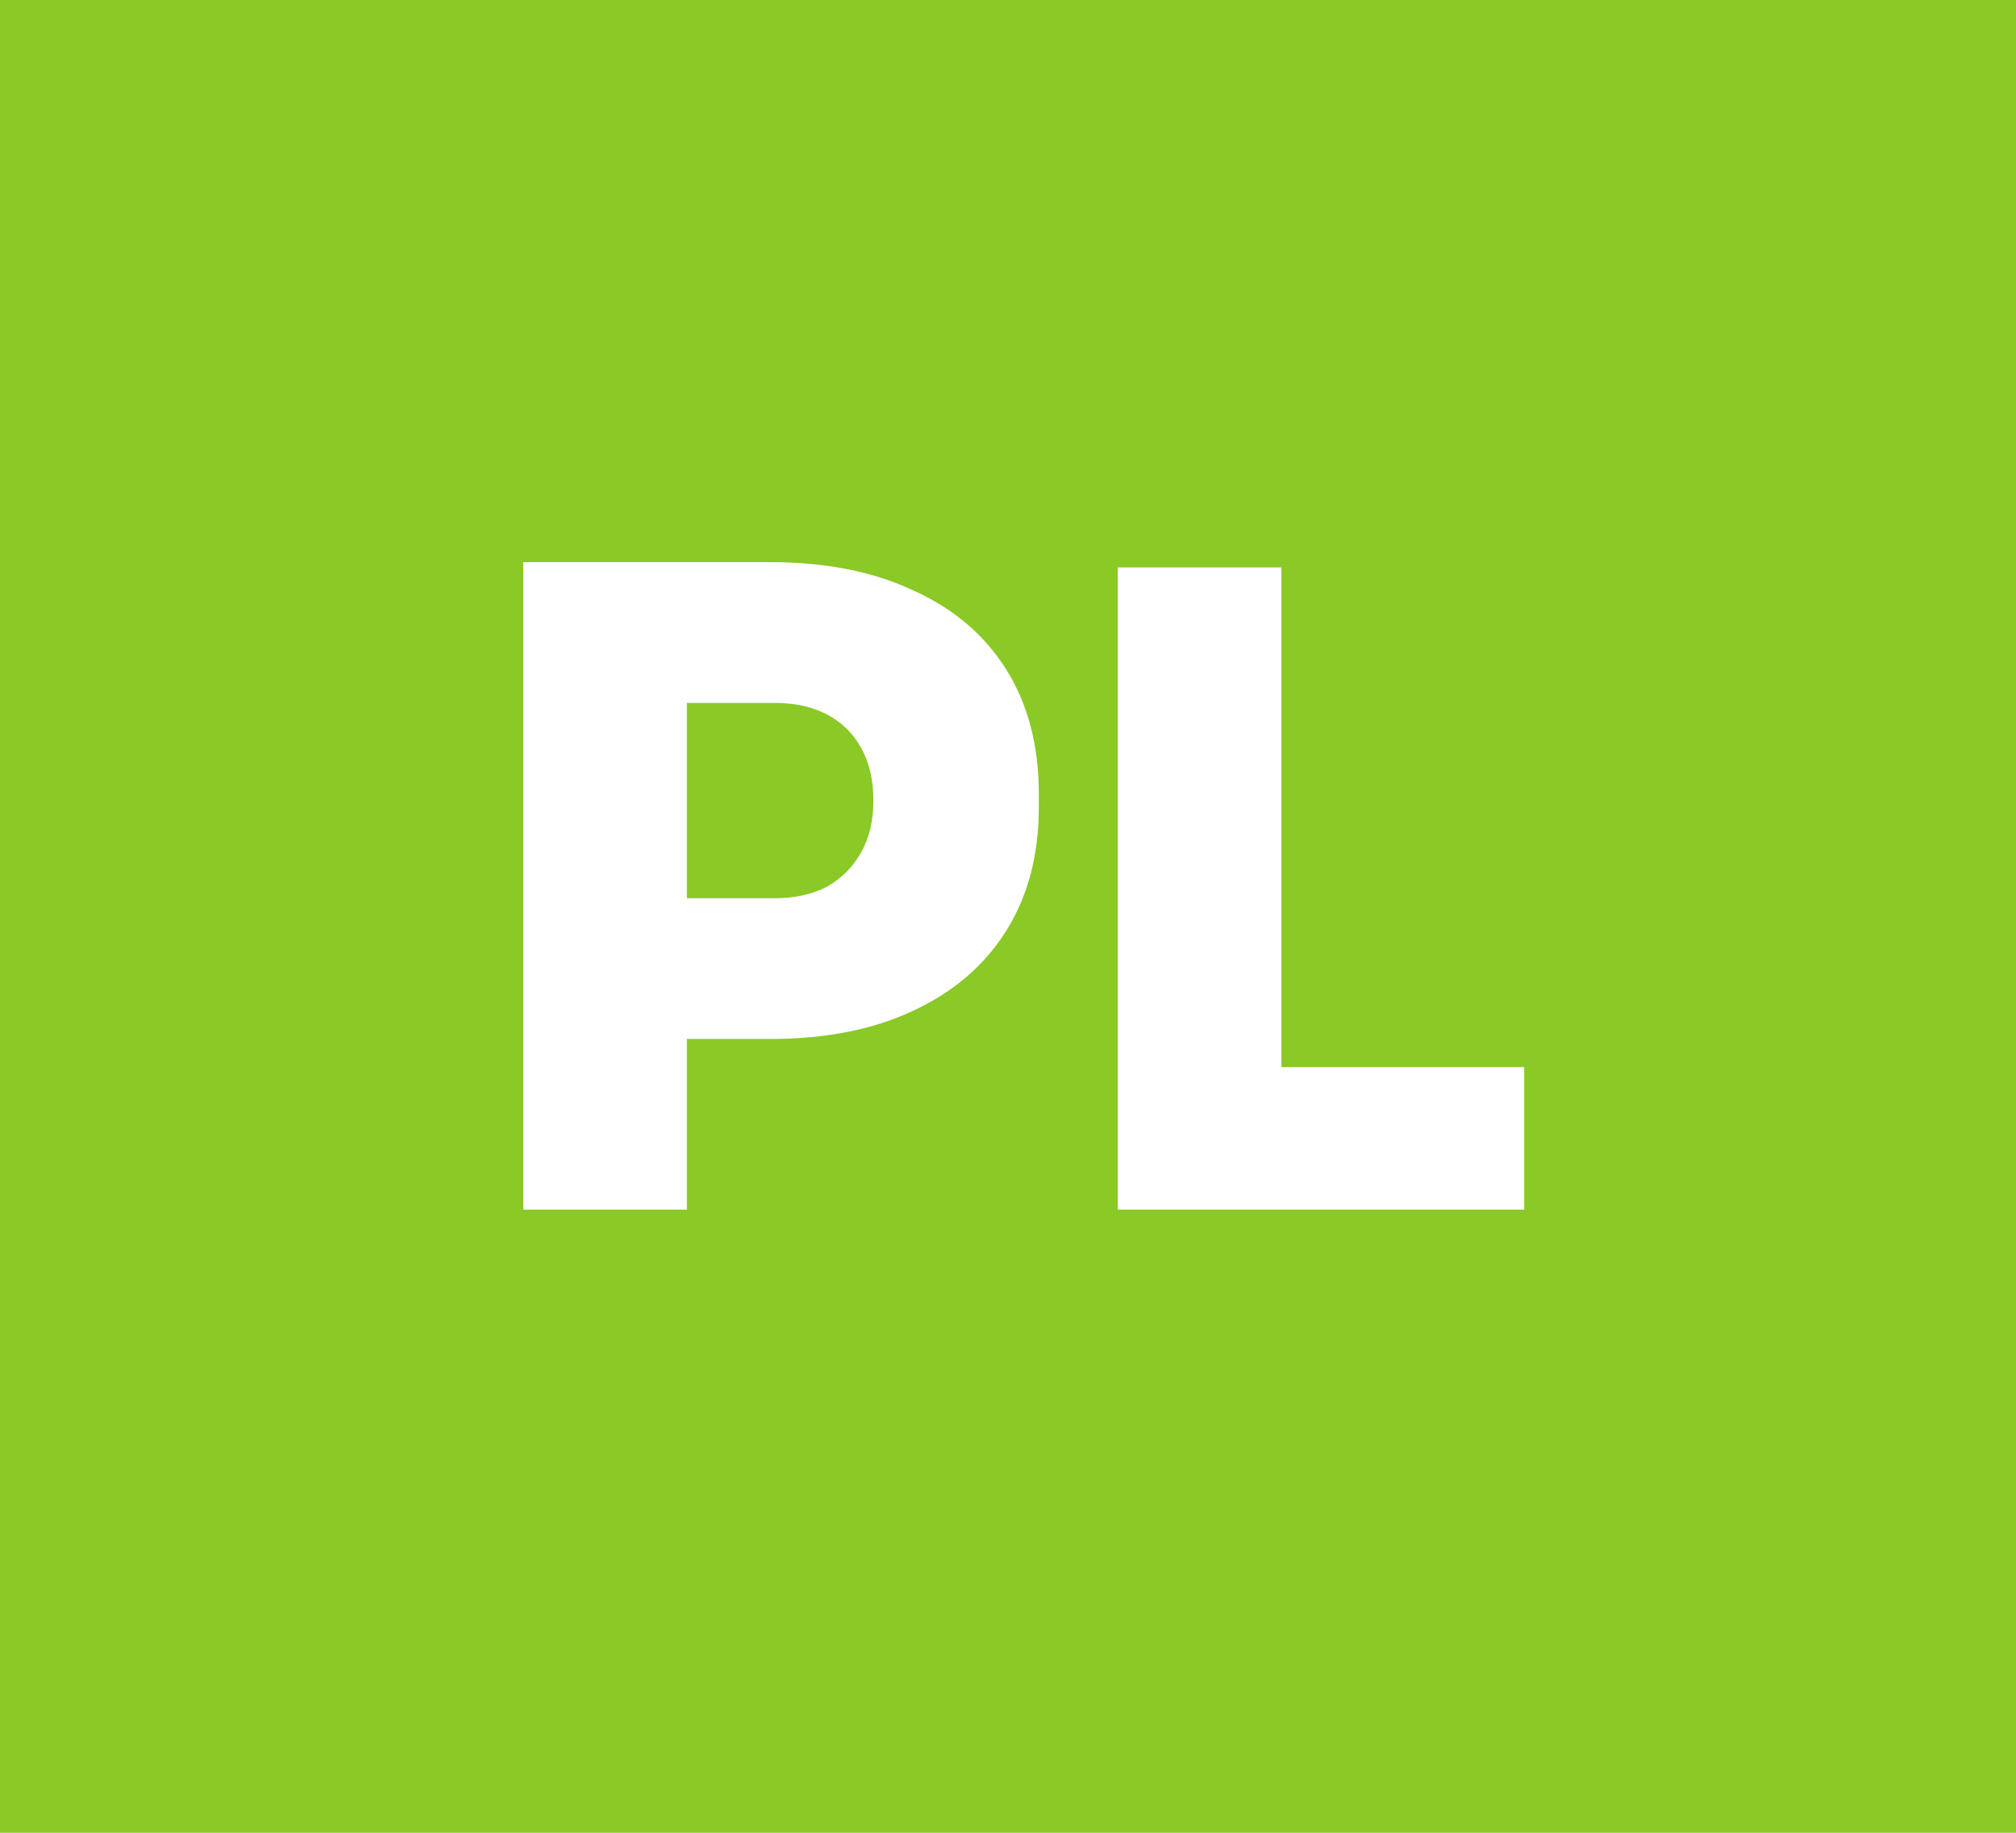 <svg width="55" height="50" viewBox="0 0 55 50" fill="none" xmlns="http://www.w3.org/2000/svg">
<rect width="55" height="50" fill="#8AC926"/>
<path d="M18.26 28.344V24.504H21.14C21.684 24.504 22.156 24.4 22.556 24.192C22.956 23.968 23.268 23.656 23.492 23.256C23.716 22.856 23.828 22.384 23.828 21.84C23.828 21.28 23.716 20.8 23.492 20.4C23.268 20 22.956 19.696 22.556 19.488C22.156 19.28 21.684 19.176 21.14 19.176H18.26V15.336H21.02C22.524 15.336 23.82 15.592 24.908 16.104C26.012 16.6 26.86 17.32 27.452 18.264C28.044 19.208 28.34 20.336 28.34 21.648V22.032C28.34 23.328 28.044 24.448 27.452 25.392C26.86 26.336 26.012 27.064 24.908 27.576C23.82 28.088 22.524 28.344 21.02 28.344H18.26ZM14.276 33V15.336H18.74V33H14.276ZM30.495 33V15.48H34.959V33H30.495ZM34.479 33V29.112H41.583V33H34.479Z" fill="white"/>
</svg>
